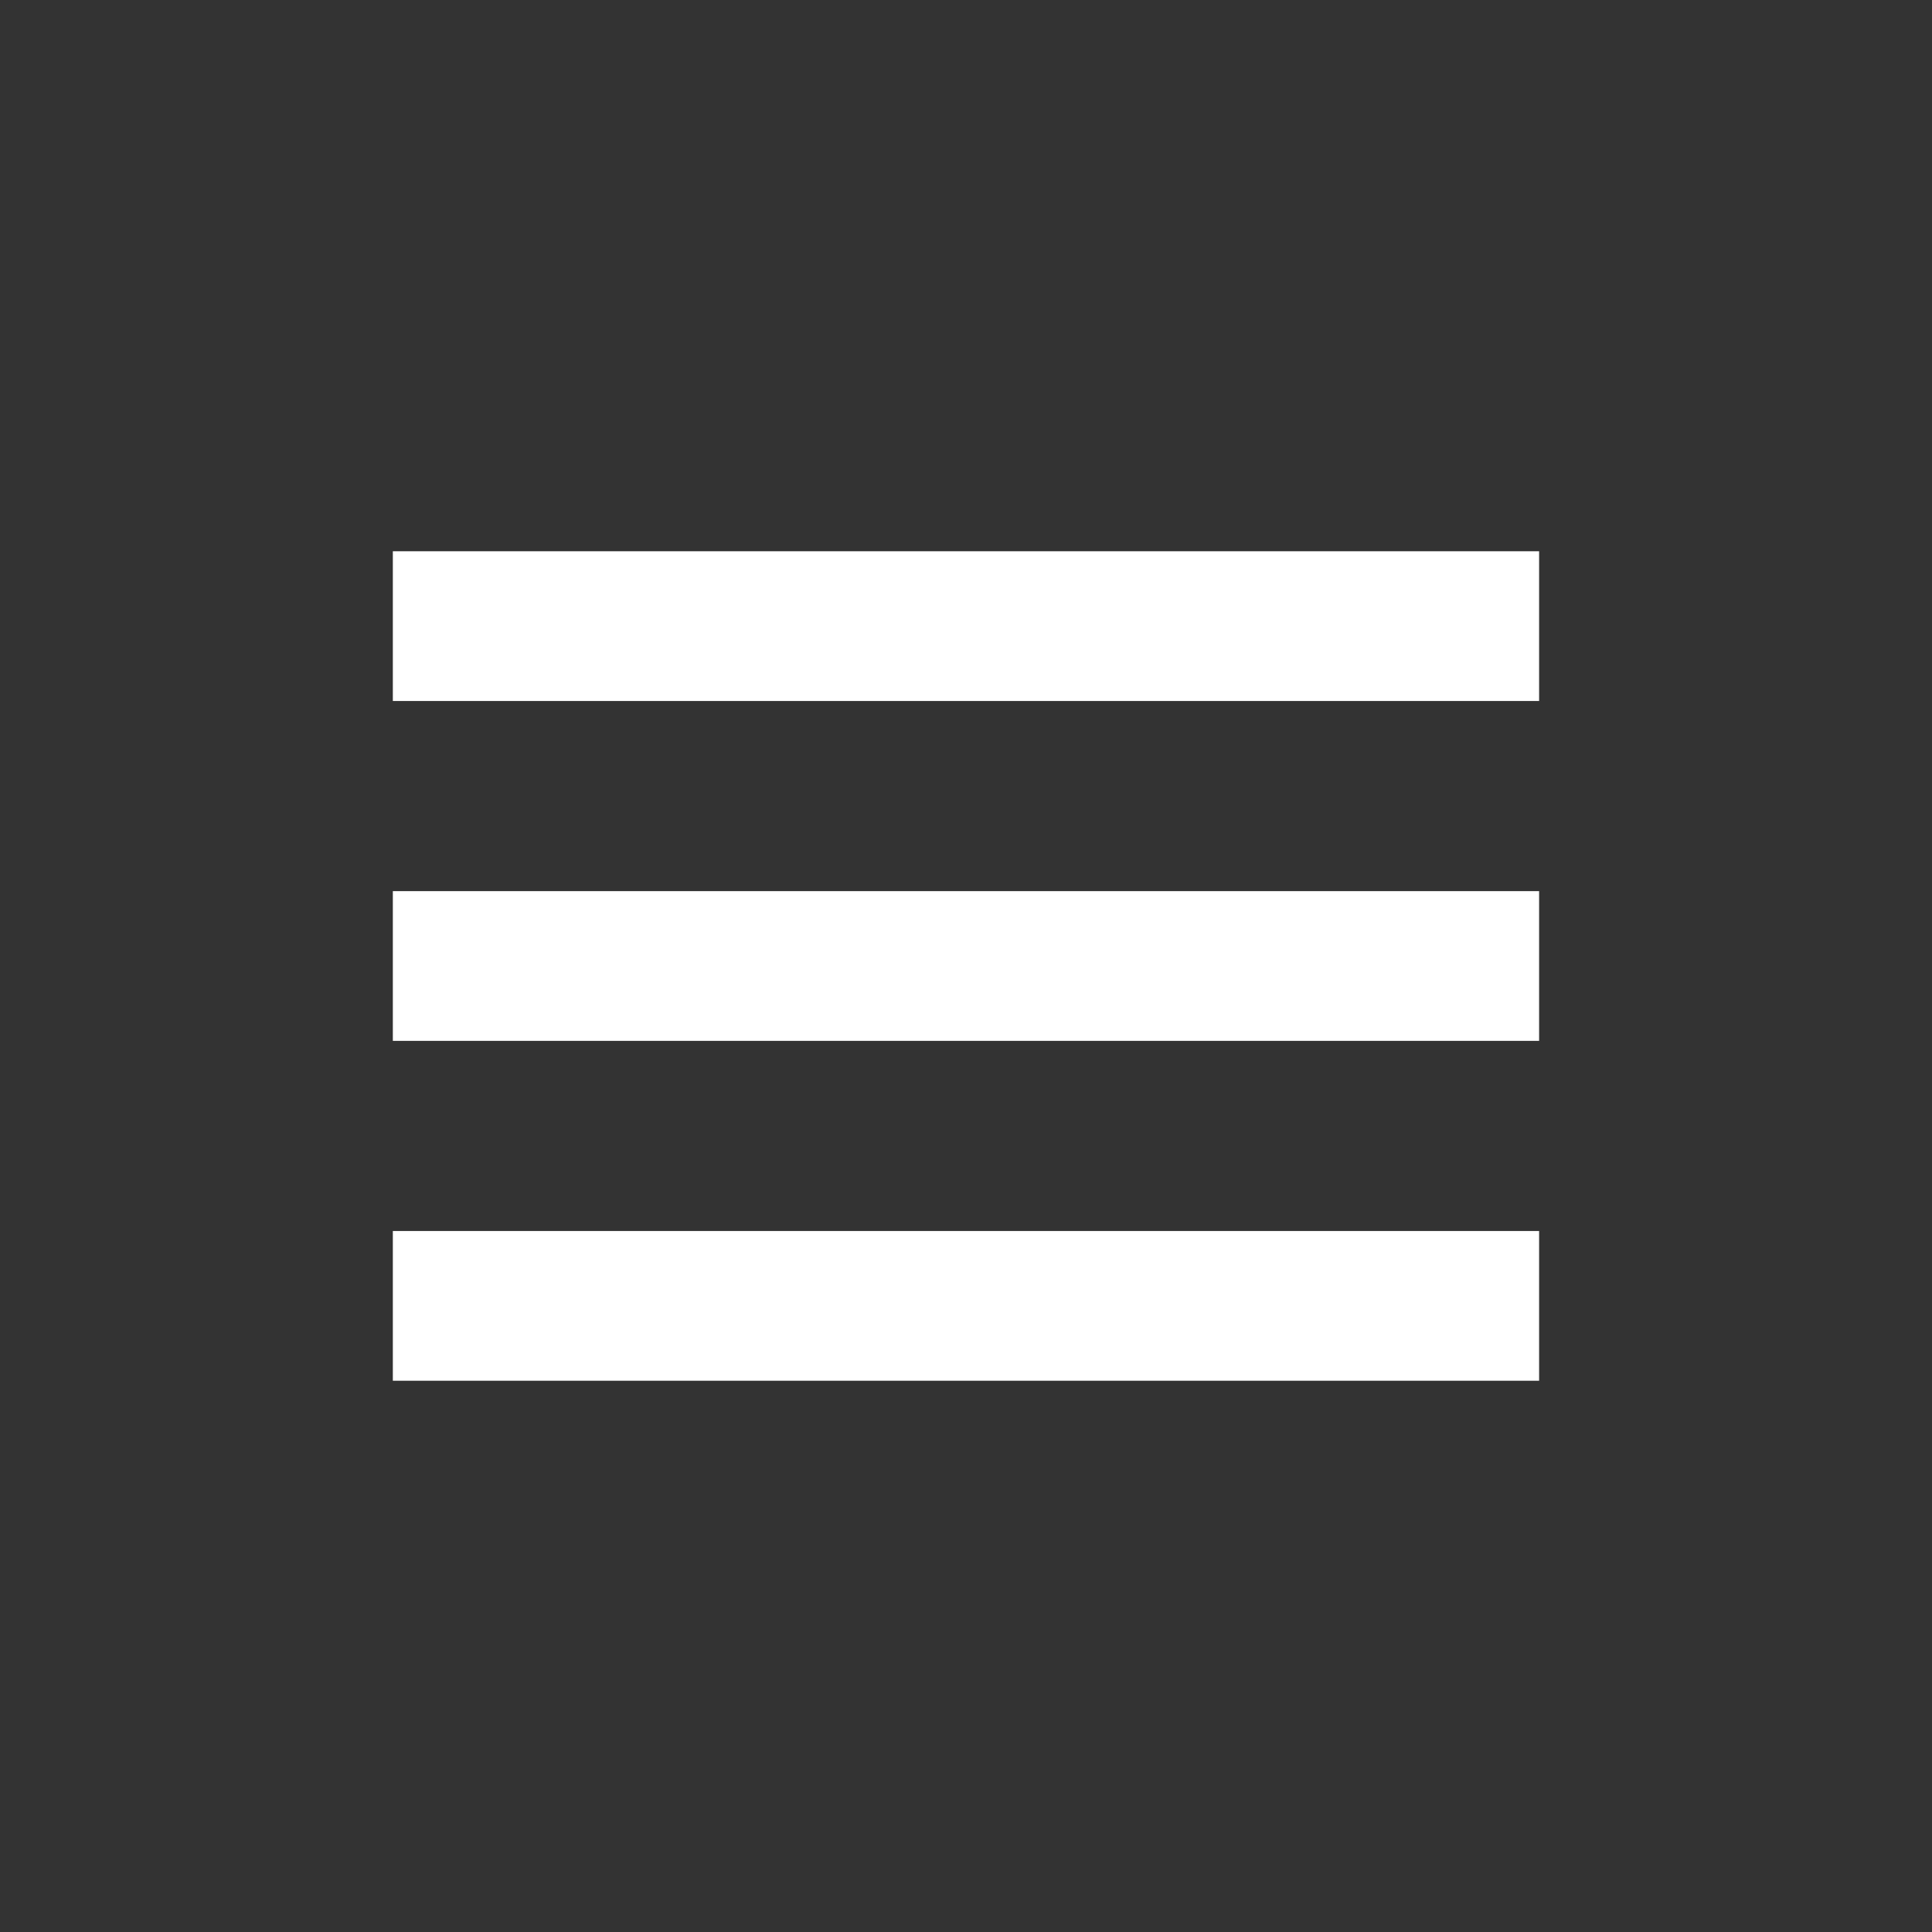 <?xml version="1.0" encoding="utf-8"?>
<!-- Generator: Adobe Illustrator 15.0.0, SVG Export Plug-In  -->
<!DOCTYPE svg PUBLIC "-//W3C//DTD SVG 1.1//EN" "http://www.w3.org/Graphics/SVG/1.1/DTD/svg11.dtd">
<svg version="1.1"
	 xmlns="http://www.w3.org/2000/svg" xmlns:xlink="http://www.w3.org/1999/xlink" xmlns:a="http://ns.adobe.com/AdobeSVGViewerExtensions/3.0/"
	 x="0px" y="0px" width="36px" height="36px" viewBox="0 0 36 36" enable-background="new 0 0 36 36" xml:space="preserve">
<rect x="0" y="0" width="36" height="36" fill="#333333" stroke="none"/>
<defs>
</defs>
<rect x="7.32" y="10.272" fill-rule="evenodd" clip-rule="evenodd" fill="#FFFFFF" width="21.359" height="2.79"/>
<rect x="7.32" y="16.605" fill-rule="evenodd" clip-rule="evenodd" fill="#FFFFFF" width="21.359" height="2.79"/>
<rect x="7.32" y="22.938" fill-rule="evenodd" clip-rule="evenodd" fill="#FFFFFF" width="21.359" height="2.79"/>
<rect fill="none" width="36" height="36"/>
</svg>
